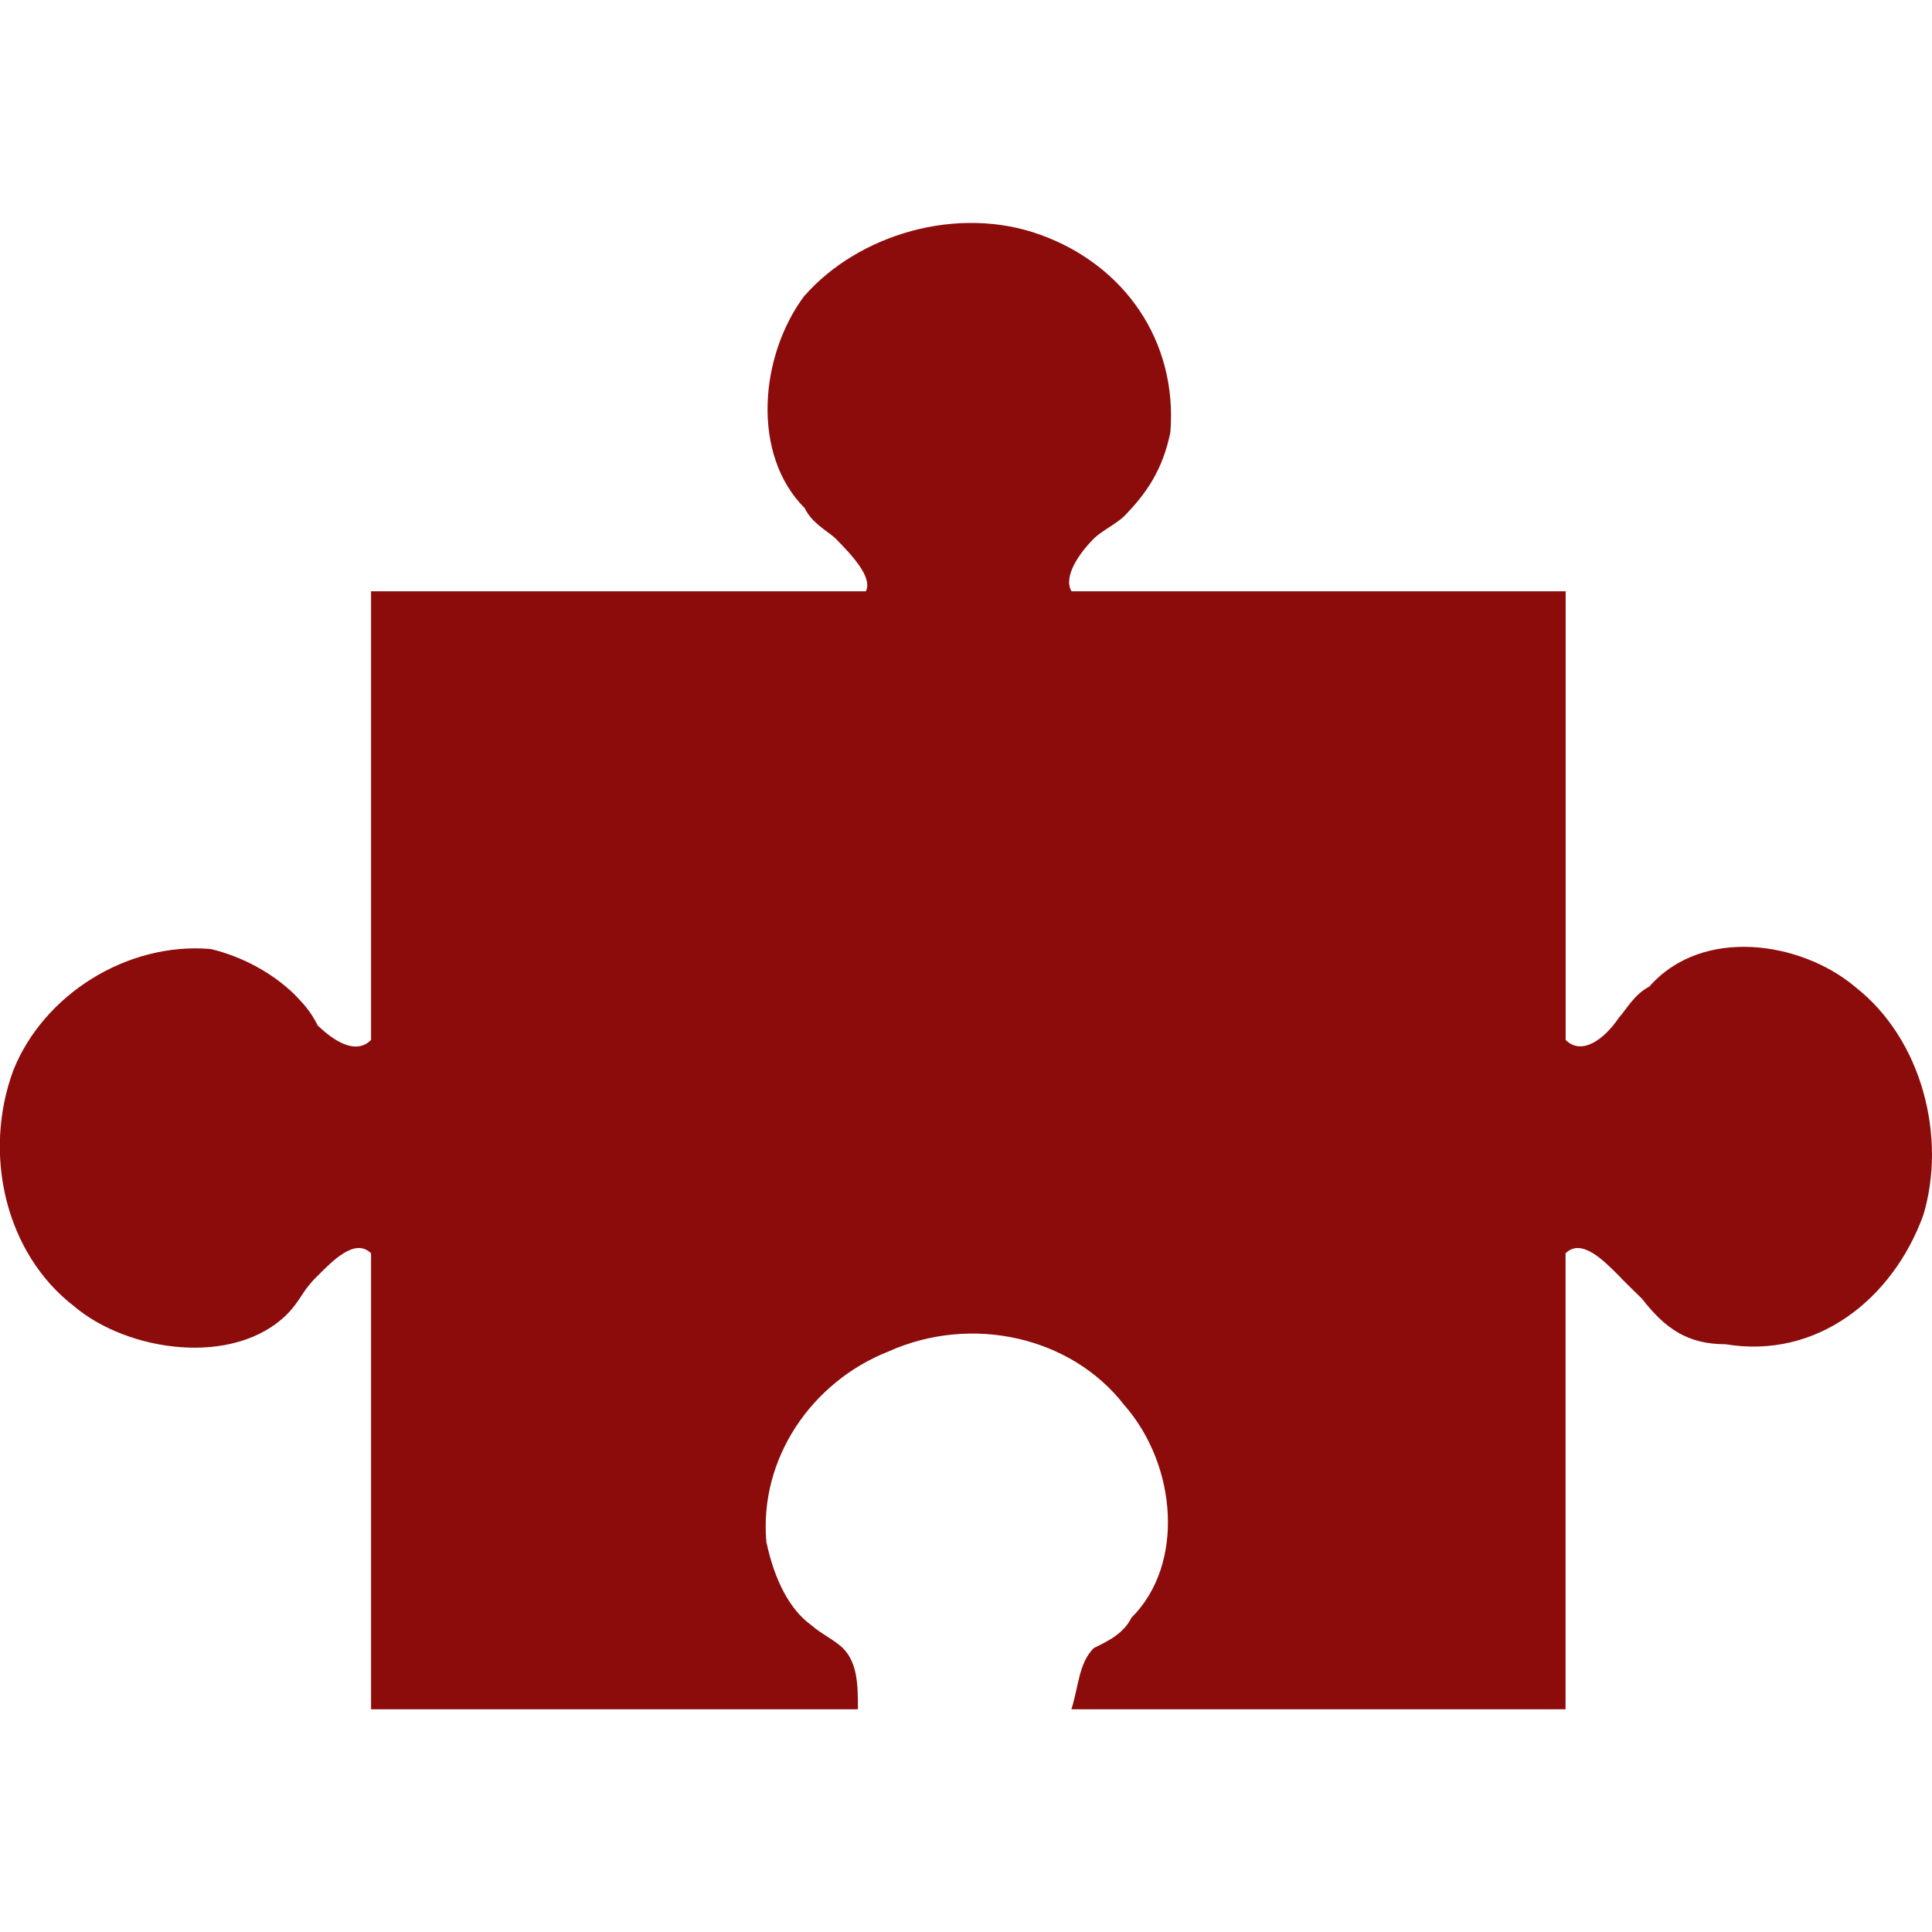 <?xml version="1.0" encoding="UTF-8"?>
<svg xmlns="http://www.w3.org/2000/svg" width="180" height="180" viewBox="0 0 180 180" fill="none">
  <g clip-path="url(#clip0_7_11)">
    <path d="M74.97 27.52C70.73 33.17 70 42.38 74.97 47.34C75.65 48.76 77.12 49.49 77.85 50.17C79.21 51.58 81.35 53.73 80.67 55.09H34.57V96.89C33.1 98.36 31.01 96.89 29.6 95.54C28.87 94.07 28.13 93.39 27.45 92.66C25.3 90.57 22.48 89.1 19.65 88.42C11.86 87.74 4.06 92.66 1.24 99.72C-1.64 107.52 0.51 116.78 6.89 121.69C11.86 125.93 21.8 127.4 26.77 122.42C28.13 121 28.13 120.27 29.6 118.86C31.01 117.44 33.1 115.3 34.57 116.77V159.25H79.93C79.93 157.1 79.93 154.95 78.52 153.54C77.84 152.86 76.37 152.13 75.64 151.45C73.55 149.98 72.14 147.15 71.4 143.65C70.72 135.86 75.64 128.74 82.76 125.92C90.56 122.42 99.82 124.56 104.73 130.89C109.7 136.54 110.38 145.8 105.41 150.72C104.73 152.13 103.32 152.87 101.91 153.54C100.5 154.95 100.5 157.1 99.82 159.25H145.86V116.77C147.33 115.3 149.42 117.45 150.83 118.86C151.51 119.59 152.24 120.26 152.98 121C155.13 123.77 157.22 125.24 160.77 125.24C169.3 126.66 176.36 121 179.19 113.21C181.34 106.1 179.19 96.89 172.81 91.92C167.84 87.74 158.63 86.27 153.66 91.92C152.25 92.65 151.51 94.07 150.84 94.8C149.43 96.89 147.34 98.36 145.87 96.89V55.09H99.83C99.04 53.73 100.51 51.59 101.92 50.17C102.6 49.49 104.07 48.76 104.75 48.08C106.84 45.93 108.31 43.79 109.04 40.29C109.72 31.76 104.75 24.7 96.95 21.88C89.16 19.05 79.95 21.88 74.98 27.53L74.97 27.52Z" fill="#8C0C0C"></path>
  </g>
  <defs>
    <clipPath id="clip0_7_11">
      <rect width="180" height="180" fill="white"></rect>
    </clipPath>
  </defs>
</svg>
